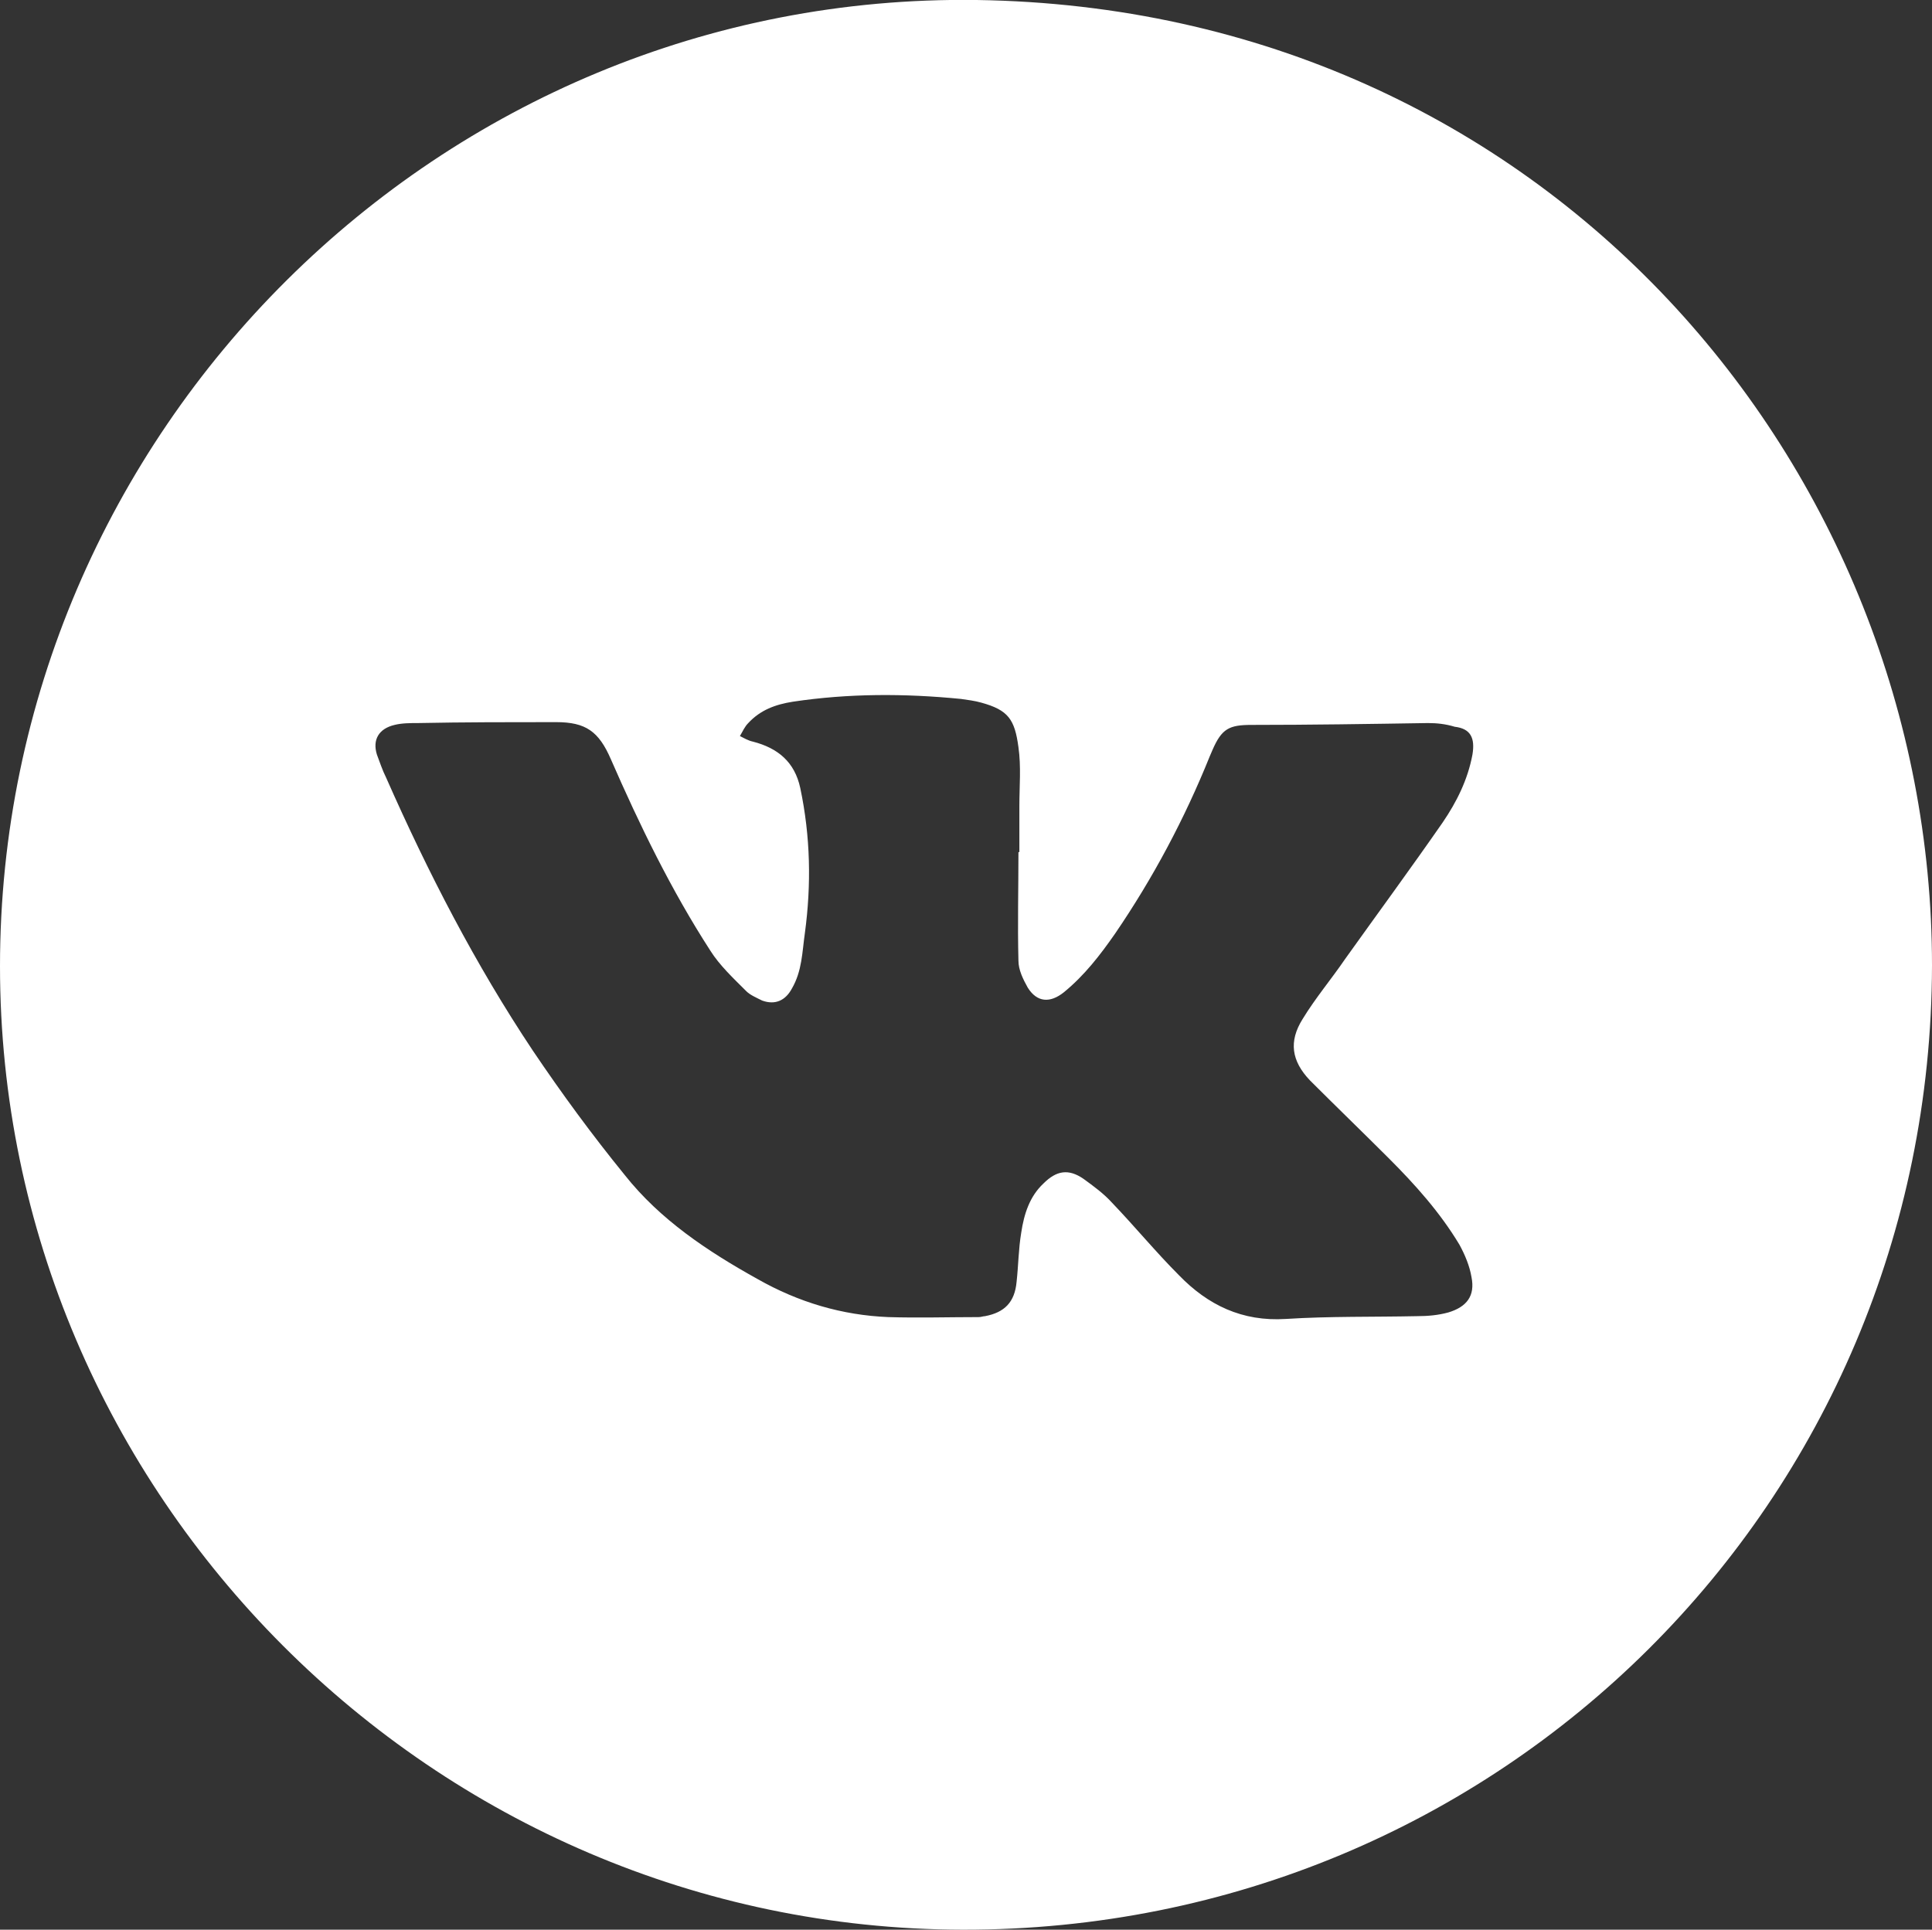 <?xml version="1.0" encoding="UTF-8"?> <!-- Generator: Adobe Illustrator 22.0.1, SVG Export Plug-In . SVG Version: 6.00 Build 0) --> <svg xmlns="http://www.w3.org/2000/svg" xmlns:xlink="http://www.w3.org/1999/xlink" id="Isolation_Mode" x="0px" y="0px" viewBox="0 0 208.1 207.9" style="enable-background:new 0 0 208.1 207.9;" xml:space="preserve"><rect x="0" y="0" width="208.1" height="207.9" fill="#333333" stroke="none"/> <style type="text/css"> .st0{fill:#FFFFFF;} .st1{fill:none;stroke:#FFFFFF;stroke-width:4.843;stroke-miterlimit:10;} </style> <path class="st0" d="M105.2,0C47.3-0.8,0,46.6,0,104.1C0,161,46.7,207.8,103.7,207.9c57.9,0.1,104.3-46.1,104.4-103.9 C208.1,50.5,166.6,0.9,105.2,0z M158.6,81.3c-0.5,2.7-1.7,5.1-3.2,7.3c-3.4,4.9-7,9.8-10.5,14.7c-1.5,2.2-3.2,4.2-4.6,6.5 c-1.5,2.4-1.2,4.5,0.8,6.6c2.8,2.8,5.7,5.6,8.5,8.4c2.8,2.8,5.5,5.8,7.6,9.3c0.6,1.1,1.1,2.3,1.3,3.5c0.4,2-0.5,3.2-2.5,3.8 c-1.1,0.3-2.2,0.4-3.4,0.4c-4.7,0.1-9.4,0-14.1,0.3c-4.7,0.3-8.4-1.5-11.5-4.7c-2.5-2.5-4.8-5.3-7.2-7.8c-0.9-1-2-1.8-3.1-2.6 c-1.6-1.1-2.9-0.9-4.3,0.5c-1.5,1.4-2.1,3.3-2.4,5.3c-0.3,1.8-0.3,3.5-0.5,5.3c-0.2,2.2-1.3,3.3-3.4,3.7c-0.2,0-0.4,0.1-0.7,0.1 c-3.2,0-6.5,0.1-9.7,0c-5-0.2-9.7-1.6-14.1-4.1c-5.4-3-10.5-6.4-14.3-11.2c-3.5-4.3-6.8-8.8-9.9-13.4c-6.2-9.3-11.3-19.2-15.8-29.4 c-0.4-0.8-0.7-1.7-1-2.5c-0.5-1.6,0.2-2.8,1.9-3.2c0.8-0.2,1.7-0.2,2.5-0.2c5-0.1,10-0.1,14.9-0.1c3.2,0,4.6,1,5.9,4 c3.1,7.1,6.5,14.1,10.7,20.6c1,1.6,2.5,3,3.9,4.4c0.4,0.4,1.1,0.7,1.7,1c1.4,0.5,2.5,0,3.2-1.3c1.1-1.9,1.1-3.9,1.4-6 c0.7-5.2,0.6-10.4-0.5-15.6c-0.6-2.8-2.4-4.3-5.1-5c-0.5-0.1-1-0.4-1.4-0.6c0.3-0.5,0.5-1,0.9-1.4c1.3-1.4,2.9-2,4.8-2.3 c6-0.9,12-0.9,18.1-0.3c0.7,0.1,1.5,0.2,2.2,0.4c2.9,0.8,3.6,1.8,4,4.8c0.3,2.1,0.1,4.2,0.1,6.3c0,1.7,0,3.4,0,5c0,0-0.1,0-0.1,0 c0,3.9-0.1,7.8,0,11.7c0,1,0.5,2,1,2.9c1,1.6,2.4,1.7,3.9,0.5c2.2-1.8,3.9-4,5.5-6.3c4.1-6,7.5-12.4,10.2-19.1 c0.1-0.2,0.2-0.5,0.3-0.7c1-2.3,1.8-2.7,4.2-2.7c6.3,0,12.7-0.1,19-0.2c1,0,1.9,0.1,2.9,0.4C158.4,78.5,158.9,79.5,158.6,81.3z"></path> </svg> 